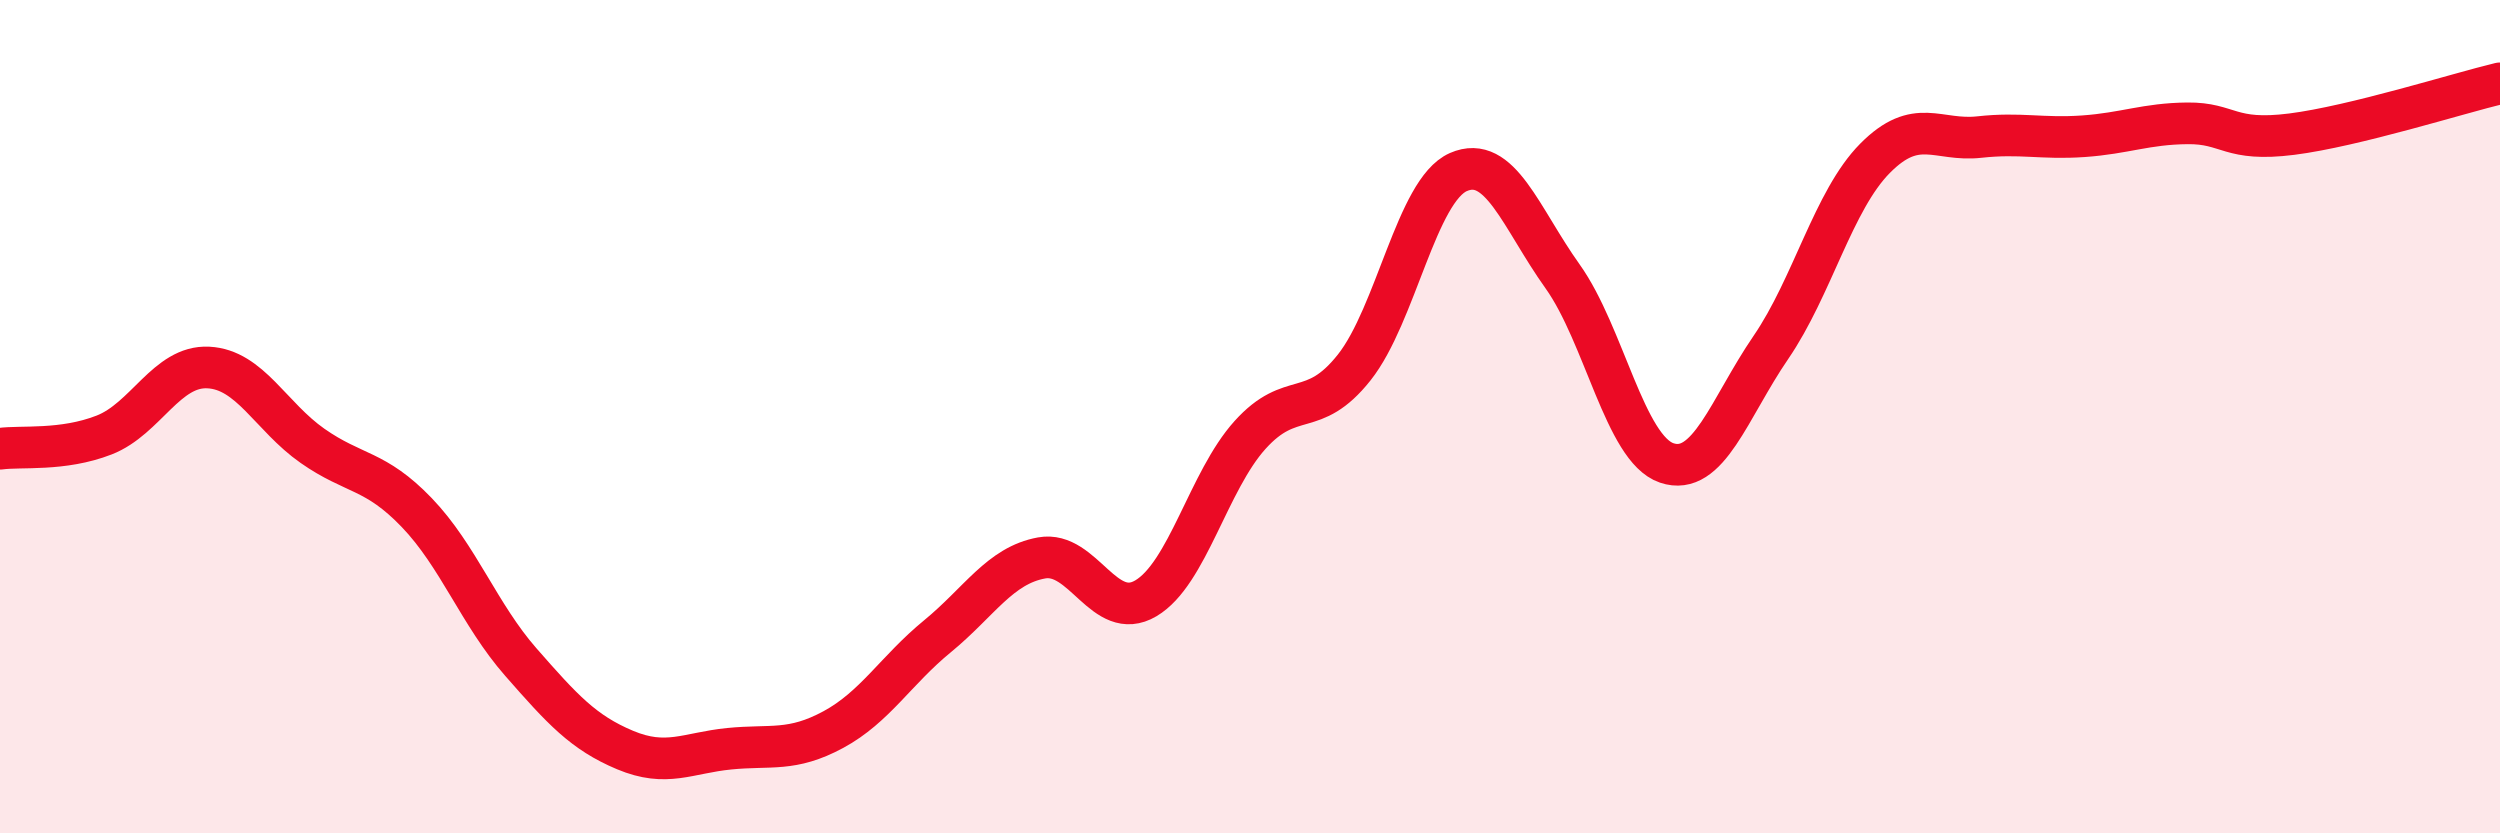 
    <svg width="60" height="20" viewBox="0 0 60 20" xmlns="http://www.w3.org/2000/svg">
      <path
        d="M 0,10.77 C 0.5,10.7 1.5,10.83 2.5,10.44 C 3.5,10.05 4,8.77 5,8.82 C 6,8.87 6.5,10 7.5,10.7 C 8.5,11.4 9,11.26 10,12.3 C 11,13.34 11.5,14.75 12.5,15.89 C 13.5,17.03 14,17.58 15,18 C 16,18.42 16.5,18.07 17.5,17.97 C 18.5,17.87 19,18.05 20,17.51 C 21,16.97 21.5,16.09 22.5,15.27 C 23.5,14.45 24,13.57 25,13.39 C 26,13.21 26.5,14.95 27.5,14.36 C 28.5,13.77 29,11.55 30,10.44 C 31,9.33 31.5,10.08 32.5,8.82 C 33.5,7.56 34,4.57 35,4.13 C 36,3.69 36.5,5.23 37.5,6.63 C 38.5,8.03 39,10.77 40,11.11 C 41,11.45 41.5,9.8 42.5,8.34 C 43.5,6.88 44,4.81 45,3.8 C 46,2.79 46.5,3.4 47.5,3.29 C 48.5,3.18 49,3.34 50,3.27 C 51,3.2 51.5,2.97 52.5,2.96 C 53.5,2.95 53.5,3.41 55,3.22 C 56.5,3.03 59,2.24 60,2L60 20L0 20Z"
        fill="#EB0A25"
        opacity="0.1"
        stroke-linecap="round"
        stroke-linejoin="round"
      />
      <path
        d="M 0,10.77 C 0.5,10.7 1.5,10.83 2.5,10.44 C 3.5,10.05 4,8.77 5,8.82 C 6,8.87 6.5,10 7.5,10.7 C 8.5,11.4 9,11.26 10,12.3 C 11,13.34 11.5,14.75 12.5,15.89 C 13.5,17.03 14,17.58 15,18 C 16,18.42 16.5,18.07 17.5,17.97 C 18.5,17.87 19,18.05 20,17.51 C 21,16.97 21.5,16.09 22.5,15.27 C 23.5,14.45 24,13.57 25,13.39 C 26,13.21 26.5,14.95 27.5,14.36 C 28.5,13.77 29,11.55 30,10.44 C 31,9.33 31.5,10.08 32.5,8.82 C 33.5,7.56 34,4.57 35,4.13 C 36,3.69 36.5,5.23 37.5,6.63 C 38.5,8.03 39,10.77 40,11.11 C 41,11.45 41.5,9.8 42.5,8.34 C 43.5,6.88 44,4.81 45,3.8 C 46,2.79 46.5,3.4 47.5,3.29 C 48.5,3.18 49,3.34 50,3.27 C 51,3.2 51.5,2.97 52.5,2.96 C 53.5,2.95 53.5,3.41 55,3.22 C 56.5,3.03 59,2.24 60,2"
        stroke="#EB0A25"
        stroke-width="1"
        fill="none"
        stroke-linecap="round"
        stroke-linejoin="round"
      />
    </svg>
  
